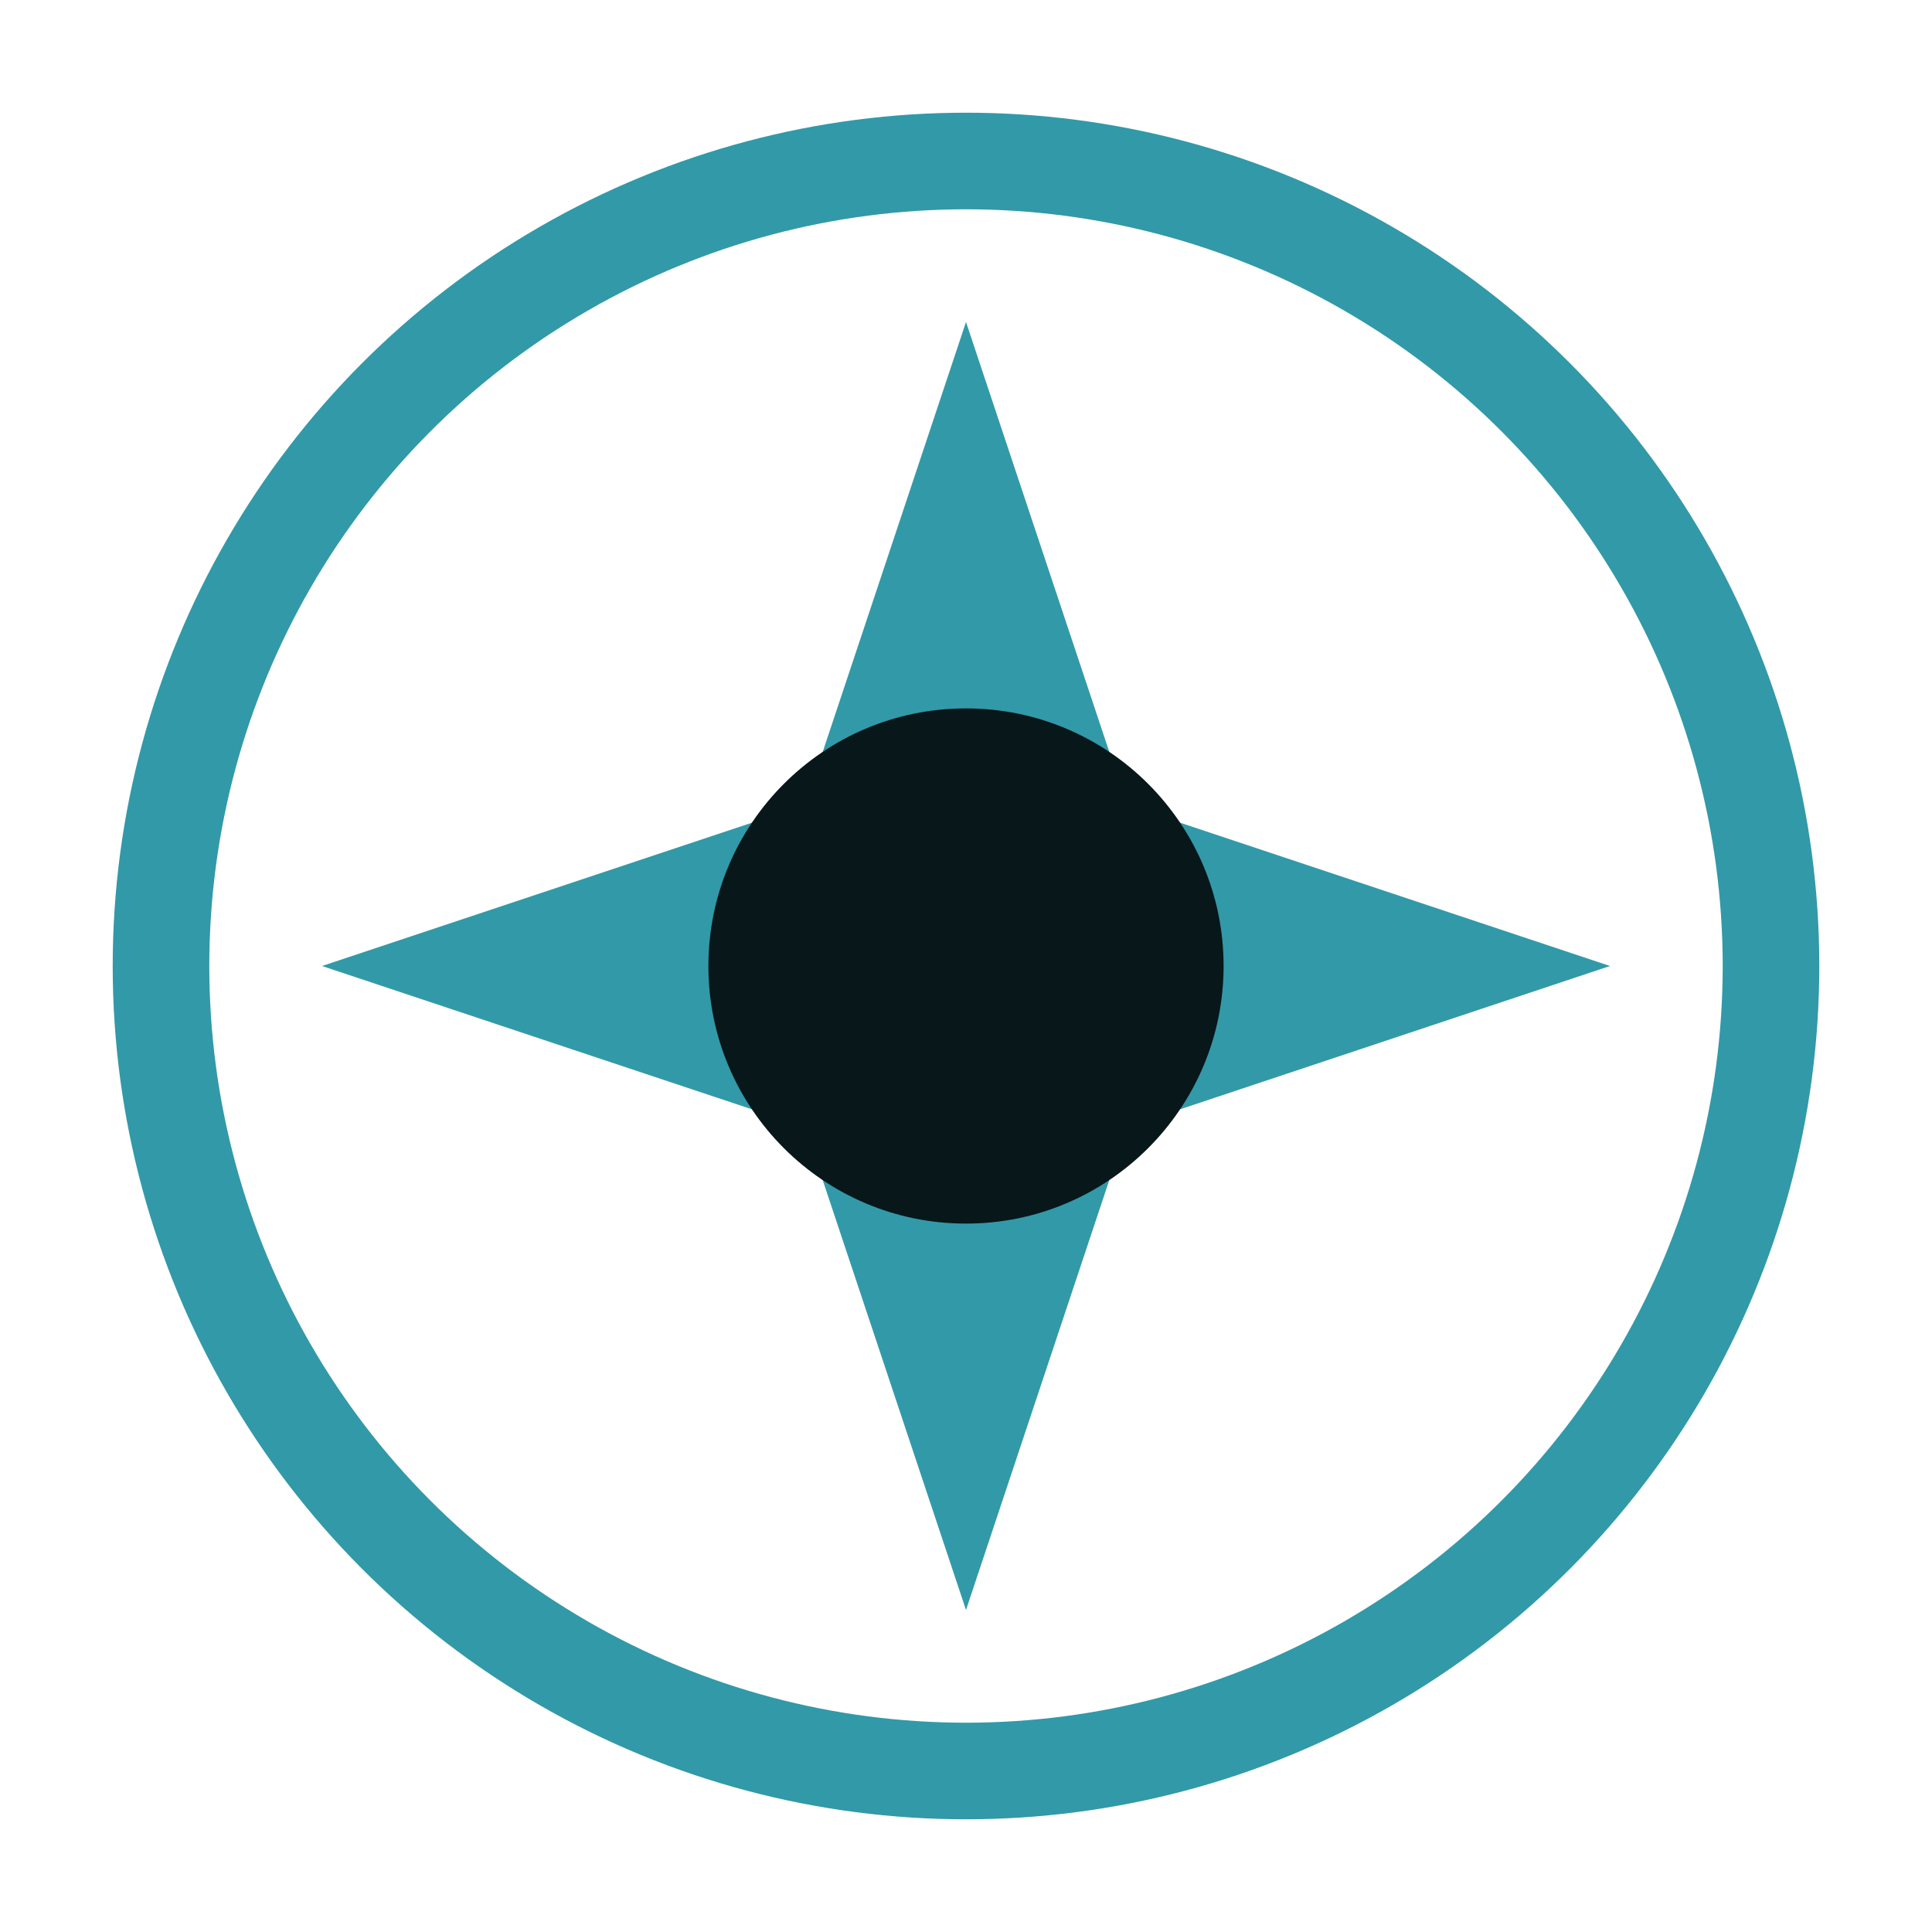 <svg width="60" height="60" viewBox="0 0 60 60" xmlns="http://www.w3.org/2000/svg">
  <circle cx="30" cy="30" r="25" fill="none" stroke="#3299a8" stroke-width="3"/>
  <path d="M30 10 L35 25 L50 30 L35 35 L30 50 L25 35 L10 30 L25 25 Z" fill="#3299a8"/>
  <circle cx="30" cy="30" r="8" fill="#08171a"/>
</svg>